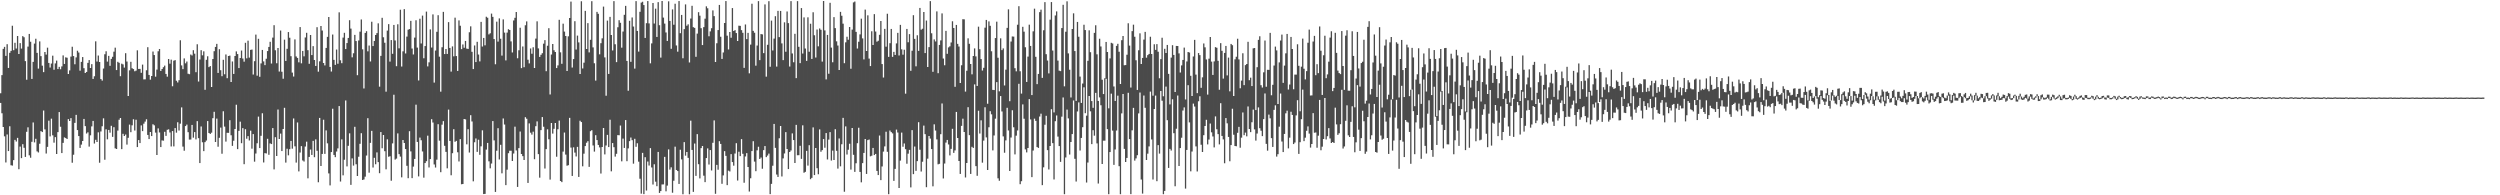 <?xml version="1.0" encoding="UTF-8"?>
<svg xmlns="http://www.w3.org/2000/svg" width="1920" height="150">
  <path d="M0 71.636h1v7.431H0zM1 57.707h1v29.286H1zM2 37.544h1v60.001H2zM3 35.986h1v68.743H3zM4 42.923h1v81.854H4zM5 33.941h1v69.322H5zM6 52.196h1v63.800H6zM7 40.555h1v56.416H7zM8 39.081h1v87.829H8zM9 19.769h1v107.432H9zM10 38.558h1v84.403H10zM11 32.896h1v74.530H11zM12 37.290h1v71.393H12zM13 27.626h1v78.274H13zM14 41.455h1v88.516H14zM15 33.127h1v79.478H15zM16 37.346h1v84.102H16zM17 27.734h1v83.002H17zM18 28.622h1v84.881H18zM19 46.937h1v73.586H19zM20 61.256h1v39.970H20zM21 35.784h1v62.011H21zM22 26.086h1v93.229H22zM23 32.077h1v89.072H23zM24 60.611h1v48.313H24zM25 47.489h1v46.552H25zM26 33.487h1v75.891H26zM27 29.744h1v76.871H27zM28 40.583h1v75.695H28zM29 52.666h1v64.404H29zM30 31.808h1v78.585H30zM31 43.101h1v57.592H31zM32 50.444h1v50.965H32zM33 55.423h1v29.446H33zM34 39.922h1v59.436H34zM35 41.914h1v76.018H35zM36 36.586h1v76.230H36zM37 48.337h1v44.333H37zM38 51.847h1v52.908H38zM39 48.800h1v42.312H39zM40 42.759h1v61.151H40zM41 53.556h1v56.012H41zM42 48.670h1v56.648H42zM43 46.545h1v71.738H43zM44 53.046h1v48.423H44zM45 51.354h1v34.700H45zM46 53.192h1v44.128H46zM47 50.997h1v66.542H47zM48 42.546h1v67.157H48zM49 49.120h1v56.401H49zM50 44.041h1v62.013H50zM51 44.354h1v62.400H51zM52 56.848h1v34.670H52zM53 54.049h1v38.873H53zM54 43.448h1v47.288H54zM55 35.880h1v89.114H55zM56 43.052h1v75.771H56zM57 49.371h1v44.973H57zM58 44.095h1v44.117H58zM59 38.940h1v60.961H59zM60 40.372h1v64.139H60zM61 54.281h1v59.310H61zM62 47.534h1v63.501H62zM63 43.843h1v64.431H63zM64 52.371h1v38.988H64zM65 56.053h1v40.803H65zM66 55.262h1v47.276H66zM67 48.290h1v53.318H67zM68 46.137h1v66.471H68zM69 52.207h1v51.737H69zM70 49.266h1v47.831H70zM71 60.614h1v32.268H71zM72 58.573h1v51.647H72zM73 31.742h1v75.608H73zM74 47.274h1v61.773H74zM75 42.630h1v59.015H75zM76 47.618h1v77.358H76zM77 60.707h1v40.240H77zM78 61.907h1v35.067H78zM79 52.624h1v38.265H79zM80 41.670h1v81.001H80zM81 39.382h1v59.956H81zM82 47.327h1v59.658H82zM83 42.921h1v56.881H83zM84 50.526h1v51.366H84zM85 45.192h1v51.398H85zM86 43.626h1v61.490H86zM87 39.688h1v58.016H87zM88 36.587h1v77.316H88zM89 53.833h1v60.593H89zM90 47.488h1v52.807H90zM91 48.252h1v43.729H91zM92 58.541h1v32.080H92zM93 48.917h1v65.604H93zM94 49.444h1v53.321H94zM95 51.932h1v52.533H95zM96 40.834h1v62.464H96zM97 47.284h1v63.787H97zM98 73.711h1v32.098H98zM99 54.004h1v41.681H99zM100 47.477h1v54.046H100zM101 52.427h1v43.817H101zM102 53.054h1v38.535H102zM103 54.733h1v45.528H103zM104 54.205h1v37.741H104zM105 38.676h1v74.287H105zM106 52.947h1v54.618H106zM107 52.873h1v57.007H107zM108 55.918h1v40.381H108zM109 49.611h1v51.119H109zM110 60.963h1v34.006H110zM111 60.932h1v32.476H111zM112 53.942h1v37.638H112zM113 36.262h1v67.358H113zM114 57.553h1v49.265H114zM115 61.199h1v40.174H115zM116 58.366h1v46.141H116zM117 39.568h1v55.867H117zM118 42.307h1v53.935H118zM119 58.879h1v42.984H119zM120 53.464h1v65.554H120zM121 39.364h1v59.248H121zM122 37.619h1v64.095H122zM123 54.487h1v58.462H123zM124 53.001h1v54.843H124zM125 51.600h1v56.408H125zM126 50.359h1v50.885H126zM127 56.757h1v47.597H127zM128 58.865h1v40.837H128zM129 45.319h1v54.011H129zM130 48.876h1v52.872H130zM131 45.814h1v66.665H131zM132 66.250h1v34.400H132zM133 46.576h1v65.842H133zM134 46.186h1v52.183H134zM135 62.029h1v39.849H135zM136 63.336h1v30.570H136zM137 61.604h1v38.641H137zM138 30.931h1v64.064H138zM139 50.239h1v32.230H139zM140 53.082h1v59.509H140zM141 44.836h1v70.933H141zM142 48.659h1v48.171H142zM143 47.276h1v48.394H143zM144 56.642h1v44.887H144zM145 56.996h1v50.197H145zM146 41.889h1v65.261H146zM147 42.598h1v53.371H147zM148 38.560h1v67.169H148zM149 41.210h1v60.211H149zM150 55.455h1v51.594H150zM151 34.002h1v59.018H151zM152 62.602h1v43.510H152zM153 45.718h1v79.509H153zM154 38.536h1v58.576H154zM155 42.494h1v66.764H155zM156 39.442h1v76.643H156zM157 68.985h1v40.196H157zM158 45.939h1v61.971H158zM159 43.216h1v49.765H159zM160 51.550h1v50.583H160zM161 50.745h1v52.094H161zM162 66.811h1v35.057H162zM163 45.301h1v45.475H163zM164 39.342h1v46.528H164zM165 36.031h1v73.026H165zM166 33.687h1v57.378H166zM167 56.036h1v56.640H167zM168 37.778h1v68.045H168zM169 53.895h1v44.125H169zM170 58.520h1v59.546H170zM171 45.943h1v39.488H171zM172 57.013h1v40.229H172zM173 41.824h1v66.942H173zM174 60.038h1v41.969H174zM175 43.027h1v58.994H175zM176 42.703h1v49.636H176zM177 62.959h1v40.915H177zM178 47.194h1v64.843H178zM179 56.796h1v51.289H179zM180 43.010h1v56.054H180zM181 39.487h1v40.954H181zM182 41.501h1v73.027H182zM183 52.255h1v48.237H183zM184 44.522h1v48.897H184zM185 38.823h1v71.136H185zM186 44.962h1v53.469H186zM187 47.354h1v78.770H187zM188 32.867h1v66.363H188zM189 44.815h1v61.733H189zM190 31.241h1v73.298H190zM191 44.249h1v63.610H191zM192 38.278h1v62.083H192zM193 38.067h1v76.119H193zM194 57.266h1v45.722H194zM195 47.017h1v77.159H195zM196 26.558h1v91.348H196zM197 58.118h1v51.925H197zM198 29.774h1v59.799H198zM199 58.966h1v54.770H199zM200 48.678h1v55.630H200zM201 38.343h1v48.657H201zM202 47.167h1v77.589H202zM203 49.997h1v67.619H203zM204 45.098h1v72.746H204zM205 39.218h1v67.361H205zM206 36.046h1v82.824H206zM207 32.116h1v78.034H207zM208 48.793h1v61.866H208zM209 28.875h1v69.500H209zM210 19.333h1v110.785H210zM211 38.621h1v66.767H211zM212 48.599h1v71.187H212zM213 36.864h1v47.231H213zM214 54.944h1v51.790H214zM215 23.428h1v79.158H215zM216 55.083h1v60.932H216zM217 60.446h1v38.607H217zM218 30.454h1v52.328H218zM219 46.784h1v78.089H219zM220 37.475h1v76.740H220zM221 24.642h1v94.649H221zM222 28.972h1v85.638H222zM223 43.176h1v65.043H223zM224 55.780h1v58.383H224zM225 58.792h1v32.179H225zM226 30.261h1v82.107H226zM227 43.341h1v81.534H227zM228 44.490h1v49.563H228zM229 47.895h1v83.748H229zM230 20.774h1v96.355H230zM231 48.620h1v63.613H231zM232 39.110h1v84.145H232zM233 43.252h1v80.817H233zM234 28.786h1v83.736H234zM235 25.208h1v83.592H235zM236 38.536h1v98.411H236zM237 49.013h1v71.533H237zM238 26.867h1v87.975H238zM239 42.281h1v76.702H239zM240 35.434h1v72.764H240zM241 46.071h1v74.654H241zM242 50.612h1v56.455H242zM243 20.908h1v94.907H243zM244 55.042h1v84.944H244zM245 47.123h1v43.462H245zM246 19.968h1v107.533H246zM247 23.455h1v94.772H247zM248 48.360h1v43.606H248zM249 50.220h1v67.973H249zM250 36.803h1v63.364H250zM251 28.303h1v81.766H251zM252 13.052h1v120.129H252zM253 51.397h1v90.974H253zM254 54.924h1v61.845H254zM255 26.536h1v56.963H255zM256 45.977h1v73.034H256zM257 49.817h1v70.886H257zM258 38.051h1v78.320H258zM259 48.970h1v64.994H259zM260 9.495h1v71.947H260zM261 46.306h1v93.121H261zM262 48.522h1v58.556H262zM263 28.859h1v105.788H263zM264 25.208h1v97.488H264zM265 37.664h1v39.496H265zM266 33.083h1v94.733H266zM267 29.113h1v82.840H267zM268 15.517h1v86.868H268zM269 21.961h1v120.008H269zM270 44.054h1v77.590H270zM271 40.883h1v86.283H271zM272 26.768h1v70.615H272zM273 31.539h1v94.603H273zM274 57.738h1v77.432H274zM275 31.067h1v89.296H275zM276 24.328h1v86.113H276zM277 14.931h1v87.373H277zM278 37.912h1v100.338H278zM279 67.939h1v69.887H279zM280 25.284h1v110.395H280zM281 23.983h1v95.442H281zM282 39.414h1v51.345H282zM283 34.970h1v97.654H283zM284 47.210h1v62.498H284zM285 16.705h1v83.820H285zM286 35.358h1v93.326H286zM287 31.432h1v89.773H287zM288 26.889h1v99.288H288zM289 25.444h1v91.613H289zM290 17.904h1v106.600H290zM291 66.559h1v66.434H291zM292 42.892h1v58.552H292zM293 13.650h1v100.236H293zM294 28.631h1v75.037H294zM295 32.838h1v83.292H295zM296 70.406h1v59.663H296zM297 23.496h1v83.486H297zM298 18.544h1v101.817H298zM299 47.298h1v72.738H299zM300 30.754h1v108.029H300zM301 41.303h1v68.851H301zM302 19.156h1v53.588H302zM303 31.090h1v91.479H303zM304 50.822h1v70.994H304zM305 18.617h1v83.815H305zM306 37.113h1v81.269H306zM307 7.457h1v112.833H307zM308 51.109h1v85.108H308zM309 39.420h1v68.101H309zM310 6.991h1v102.846H310zM311 41.041h1v73.442H311zM312 28.086h1v99.245H312zM313 22.808h1v114.061H313zM314 22.305h1v78.433H314zM315 16.026h1v100.230H315zM316 37.264h1v99.529H316zM317 41.841h1v86.120H317zM318 28.894h1v93.169H318zM319 15.574h1v64.818H319zM320 36.566h1v72.424H320zM321 61.807h1v73.685H321zM322 14.405h1v91.279H322zM323 33.370h1v74.368H323zM324 11.985h1v104.363H324zM325 44.757h1v91.705H325zM326 35.380h1v89.875H326zM327 8.902h1v114.876H327zM328 50.986h1v53.227H328zM329 47.871h1v80.750H329zM330 22.570h1v99.589H330zM331 36.512h1v55.047H331zM332 11.055h1v83.030H332zM333 63.440h1v62.871H333zM334 38.816h1v89.862H334zM335 24.416h1v98.204H335zM336 11.692h1v83.709H336zM337 43.511h1v64.527H337zM338 70.379h1v61.864H338zM339 36.284h1v59.445H339zM340 9.127h1v83.881H340zM341 41.519h1v70.433H341zM342 37.655h1v78.967H342zM343 41.424h1v87.875H343zM344 17.020h1v67.160H344zM345 36.807h1v71.450H345zM346 54.986h1v79.608H346zM347 35.629h1v82.031H347zM348 43.243h1v55.992H348zM349 13.555h1v95.369H349zM350 43.057h1v65.115H350zM351 54.486h1v62.475H351zM352 15.691h1v108.308H352zM353 19.744h1v87.133H353zM354 37.715h1v103.805H354zM355 34.130h1v107.163H355zM356 36.662h1v54.723H356zM357 31.448h1v60.258H357zM358 37.336h1v73.534H358zM359 37.595h1v61.607H359zM360 24.786h1v92.376H360zM361 20.248h1v68.241H361zM362 39.798h1v53.485H362zM363 53.067h1v86.220H363zM364 34.936h1v74.320H364zM365 47.661h1v58.702H365zM366 32.087h1v84.543H366zM367 41.877h1v65.419H367zM368 47.144h1v71.744H368zM369 16.786h1v95.592H369zM370 35.750h1v64.332H370zM371 29.130h1v119.899H371zM372 34.802h1v114.098H372zM373 12.838h1v102.034H373zM374 13.639h1v96.135H374zM375 26.397h1v97.485H375zM376 25.557h1v103.725H376zM377 10.465h1v115.113H377zM378 12.959h1v80.024H378zM379 30.016h1v77.810H379zM380 49.379h1v98.042H380zM381 16.636h1v99.105H381zM382 31.948h1v66.505H382zM383 14.144h1v108.339H383zM384 29.743h1v81.449H384zM385 42.708h1v90.425H385zM386 14.898h1v76.090H386zM387 25.013h1v70.619H387zM388 46.372h1v95.793H388zM389 25.029h1v105.281H389zM390 22.425h1v95.230H390zM391 23.018h1v92.748H391zM392 31.808h1v83.939H392zM393 40.318h1v83.345H393zM394 15.708h1v102.213H394zM395 13.687h1v83.608H395zM396 9.216h1v106.363H396zM397 44.744h1v98.829H397zM398 38.606h1v75.168H398zM399 21.278h1v79.724H399zM400 52.322h1v65.961H400zM401 35.682h1v84.203H401zM402 51.612h1v71.247H402zM403 19.421h1v70.610H403zM404 16.451h1v74.740H404zM405 45.889h1v94.584H405zM406 48.698h1v46.074H406zM407 37.229h1v64.683H407zM408 41.260h1v62.100H408zM409 36.316h1v64.786H409zM410 52.199h1v70.091H410zM411 29.653h1v67.286H411zM412 16.370h1v76.845H412zM413 37.169h1v81.200H413zM414 43.702h1v92.739H414zM415 42.095h1v57.844H415zM416 40.865h1v49.063H416zM417 33.523h1v63.798H417zM418 30.831h1v98.625H418zM419 54.660h1v59.881H419zM420 35.139h1v64.181H420zM421 21.681h1v85.255H421zM422 72.525h1v65.418H422zM423 41.908h1v52.572H423zM424 33.777h1v68.822H424zM425 38.596h1v60.314H425zM426 39.961h1v54.525H426zM427 52.277h1v68.119H427zM428 50.210h1v49.071H428zM429 15.223h1v77.405H429zM430 40.173h1v98.853H430zM431 49.007h1v90.870H431zM432 18.197h1v98.214H432zM433 24.252h1v77.513H433zM434 27.672h1v91.056H434zM435 54.539h1v72.719H435zM436 27.880h1v98.987H436zM437 13.800h1v76.709H437zM438 1.220h1v112.149H438zM439 51.890h1v83.224H439zM440 45.375h1v67.789H440zM441 16.290h1v100.930H441zM442 38.043h1v82.127H442zM443 27.319h1v85.498H443zM444 32.543h1v103.356H444zM445 56.833h1v35.892H445zM446 0.991h1v92.767H446zM447 52.579h1v75.155H447zM448 48.146h1v69.879H448zM449 8.366h1v103.837H449zM450 37.640h1v71.957H450zM451 17.766h1v90.690H451zM452 40.240h1v87.901H452zM453 30.567h1v70.196H453zM454 0.919h1v99.057H454zM455 36.377h1v75.350H455zM456 48.565h1v67.870H456zM457 61.904h1v41.904H457zM458 9.100h1v98.491H458zM459 10.577h1v100.731H459zM460 41.720h1v71.475H460zM461 33.194h1v100.061H461zM462 29.460h1v83.446H462zM463 5.086h1v93.206H463zM464 44.087h1v74.490H464zM465 73.520h1v38.198H465zM466 15.809h1v87.762H466zM467 56.761h1v56.208H467zM468 12.963h1v78.975H468zM469 26.863h1v104.731H469zM470 38.776h1v71.098H470zM471 0.887h1v112.182H471zM472 34.007h1v86.251H472zM473 47.732h1v70.363H473zM474 20.956h1v82.843H474zM475 15.538h1v88.371H475zM476 17.512h1v78.908H476zM477 36.593h1v87.321H477zM478 24.225h1v82.214H478zM479 11.380h1v102.238H479zM480 4.526h1v87.709H480zM481 46.797h1v76.986H481zM482 69.681h1v44.308H482zM483 15.965h1v92.415H483zM484 47.470h1v58.165H484zM485 13.435h1v94.231H485zM486 20.364h1v105.322H486zM487 52.704h1v53.872H487zM488 0.859h1v111.872H488zM489 23.770h1v86.261H489zM490 39.642h1v84.519H490zM491 9.066h1v128.182H491zM492 1.997h1v146.737H492zM493 1.324h1v116.098H493zM494 3.880h1v145.192H494zM495 29.154h1v91.596H495zM496 17.834h1v128.479H496zM497 0.826h1v123.207H497zM498 17.971h1v109.166H498zM499 48.615h1v65.140H499zM500 33.331h1v95.261H500zM501 2.296h1v139.448H501zM502 18.067h1v108.100H502zM503 6.643h1v132.884H503zM504 28.390h1v114.617H504zM505 1.633h1v115.044H505zM506 19.336h1v128.846H506zM507 44.243h1v102.487H507zM508 0.778h1v140.879H508zM509 13.515h1v128.091H509zM510 18.110h1v102.349H510zM511 24.948h1v121.981H511zM512 31.445h1v111.118H512zM513 0.999h1v113.744H513zM514 16.081h1v114.159H514zM515 37.474h1v91.037H515zM516 7.223h1v140.810H516zM517 18.982h1v119.817H517zM518 2.866h1v109.779H518zM519 34.898h1v95.677H519zM520 39.703h1v91.684H520zM521 0.841h1v140.421H521zM522 25.483h1v89.489H522zM523 11.460h1v110.934H523zM524 44.737h1v104.435H524zM525 22.362h1v86.802H525zM526 3.395h1v116.138H526zM527 19.777h1v96.951H527zM528 18.681h1v102.577H528zM529 47.984h1v101.237H529zM530 14.207h1v78.476H530zM531 4.453h1v110.697H531zM532 20.874h1v126.469H532zM533 21.403h1v88.821H533zM534 43.641h1v91.428H534zM535 25.830h1v77.177H535zM536 9.388h1v116.734H536zM537 12.053h1v124.940H537zM538 21.633h1v92.108H538zM539 34.606h1v77.547H539zM540 20.836h1v114.073H540zM541 14.317h1v125.575H541zM542 4.875h1v116.533H542zM543 6.339h1v107.630H543zM544 27.844h1v98.528H544zM545 24.110h1v91.163H545zM546 21.650h1v109.282H546zM547 7.994h1v101.693H547zM548 12.385h1v80.058H548zM549 47.591h1v101.254H549zM550 33.203h1v93.429H550zM551 23.100h1v107.262H551zM552 3.782h1v104.657H552zM553 28.220h1v82.299H553zM554 45.285h1v95.898H554zM555 40.299h1v94.428H555zM556 17.657h1v98.394H556zM557 0.795h1v118.911H557zM558 27.416h1v114.765H558zM559 38.008h1v93.040H559zM560 24.599h1v107.109H560zM561 28.979h1v89.414H561zM562 6.214h1v118.249H562zM563 23.812h1v103.406H563zM564 23.147h1v94.754H564zM565 25.401h1v84.580H565zM566 31.500h1v107.156H566zM567 19.732h1v96.801H567zM568 19.867h1v100.027H568zM569 23.149h1v83.688H569zM570 25.197h1v92.935H570zM571 52.133h1v88.225H571zM572 18.805h1v101.353H572zM573 30.056h1v87.551H573zM574 25.228h1v103.011H574zM575 56.304h1v90.770H575zM576 34.268h1v102.639H576zM577 2.871h1v113.148H577zM578 23.719h1v84.716H578zM579 25.151h1v98.973H579zM580 50.411h1v81.085H580zM581 34.962h1v80.469H581zM582 0.880h1v111.808H582zM583 46.174h1v75.903H583zM584 26.187h1v94.772H584zM585 26.413h1v103.187H585zM586 40.788h1v74.499H586zM587 3.355h1v108.831H587zM588 58.890h1v61.782H588zM589 34.415h1v85.060H589zM590 0.943h1v117.028H590zM591 51.227h1v97.848H591zM592 15.840h1v125.378H592zM593 38.740h1v88.557H593zM594 29.650h1v65.517H594zM595 12.466h1v101.109H595zM596 51.160h1v82.870H596zM597 8.370h1v127.535H597zM598 28.499h1v77.695H598zM599 8.401h1v88.381H599zM600 33.322h1v102.186H600zM601 46.194h1v75.471H601zM602 17.145h1v100.727H602zM603 39.742h1v61.746H603zM604 8.795h1v105.654H604zM605 17.757h1v112.110H605zM606 51.074h1v65.686H606zM607 0.867h1v114.678H607zM608 41.072h1v61.353H608zM609 47.827h1v59.724H609zM610 25.948h1v99.248H610zM611 60.011h1v35.881H611zM612 0.868h1v118.392H612zM613 35.931h1v83.256H613zM614 48.492h1v63.467H614zM615 6.184h1v115.802H615zM616 41.100h1v55.179H616zM617 13.365h1v119.311H617zM618 37.288h1v94.681H618zM619 46.770h1v69.090H619zM620 13.302h1v113.876H620zM621 39.732h1v71.800H621zM622 18.203h1v119.397H622zM623 45.263h1v91.359H623zM624 9.423h1v88.418H624zM625 27.062h1v107.375H625zM626 44.204h1v69.464H626zM627 22.696h1v106.460H627zM628 35.583h1v98.244H628zM629 21.852h1v77.509H629zM630 22.893h1v93.627H630zM631 47.324h1v67.957H631zM632 0.761h1v106.053H632zM633 23.370h1v90.106H633zM634 61.003h1v41.208H634zM635 26.805h1v95.679H635zM636 56.618h1v50.613H636zM637 2.168h1v99.324H637zM638 36.534h1v86.766H638zM639 47.815h1v67.855H639zM640 13.174h1v109.719H640zM641 21.588h1v77.634H641zM642 31.741h1v84.054H642zM643 34.990h1v94.516H643zM644 53.783h1v52.574H644zM645 9.135h1v118.604H645zM646 12.092h1v98.705H646zM647 18.169h1v72.339H647zM648 48.523h1v98.724H648zM649 32.533h1v64.562H649zM650 28.215h1v90.479H650zM651 30.499h1v84.504H651zM652 20.749h1v89.633H652zM653 52.784h1v77.479H653zM654 22.720h1v75.562H654zM655 1.828h1v117.071H655zM656 1.192h1v130.819H656zM657 24.462h1v100.902H657zM658 37.277h1v72.718H658zM659 32.075h1v66.000H659zM660 26.432h1v105.620H660zM661 14.338h1v125.669H661zM662 29.466h1v95.813H662zM663 45.633h1v71.808H663zM664 7.362h1v99.380H664zM665 39.169h1v94.429H665zM666 11.770h1v95.856H666zM667 45.017h1v62.158H667zM668 50.737h1v69.328H668zM669 24.028h1v95.563H669zM670 34.582h1v79.039H670zM671 10.842h1v108.231H671zM672 24.230h1v93.974H672zM673 32.022h1v99.246H673zM674 31.280h1v103.185H674zM675 26.728h1v77.360H675zM676 16.108h1v122.231H676zM677 49.210h1v78.614H677zM678 59.569h1v56.844H678zM679 22.163h1v90.291H679zM680 35.836h1v65.346H680zM681 10.557h1v106.030H681zM682 43.669h1v105.465H682zM683 33.155h1v67.074H683zM684 22.229h1v79.245H684zM685 43.681h1v58.749H685zM686 39.829h1v99.096H686zM687 42.179h1v87.494H687zM688 33.327h1v66.220H688zM689 25.262h1v76.497H689zM690 42.619h1v101.754H690zM691 19.088h1v104.251H691zM692 37.902h1v63.955H692zM693 42.009h1v70.697H693zM694 38.221h1v71.940H694zM695 71.928h1v42.666H695zM696 22.211h1v103.550H696zM697 32.451h1v85.542H697zM698 26.231h1v88.876H698zM699 54.400h1v89.499H699zM700 38.975h1v60.952H700zM701 11.663h1v122.073H701zM702 29.836h1v82.719H702zM703 50.950h1v80.255H703zM704 27.083h1v96.682H704zM705 39.044h1v54.780H705zM706 6.108h1v108.884H706zM707 22.775h1v108.945H707zM708 22.071h1v102.159H708zM709 9.240h1v87.214H709zM710 40.730h1v62.309H710zM711 15.784h1v127.999H711zM712 51.460h1v70.379H712zM713 36.217h1v68.255H713zM714 0.869h1v105.594H714zM715 25.546h1v88.962H715zM716 55.131h1v87.963H716zM717 30.271h1v65.241H717zM718 31.829h1v68.437H718zM719 8.761h1v98.284H719zM720 56.211h1v69.977H720zM721 34.524h1v91.289H721zM722 31.028h1v72.055H722zM723 10.314h1v69.131H723zM724 44.979h1v92.105H724zM725 50.115h1v75.452H725zM726 23.726h1v85.811H726zM727 41.309h1v66.178H727zM728 36.408h1v74.528H728zM729 35.604h1v83.766H729zM730 32.613h1v81.715H730zM731 16.317h1v82.593H731zM732 21.508h1v95.886H732zM733 66.640h1v48.885H733zM734 19.172h1v66.789H734zM735 33.708h1v72.266H735zM736 35.724h1v87.914H736zM737 63.758h1v69.836H737zM738 50.144h1v46.546H738zM739 14.755h1v76.380H739zM740 14.850h1v86.510H740zM741 70.331h1v65.975H741zM742 54.339h1v70.854H742zM743 29.433h1v52.887H743zM744 33.618h1v70.165H744zM745 49.144h1v84.439H745zM746 57.106h1v55.640H746zM747 42.995h1v70.630H747zM748 37.164h1v27.647H748zM749 43.310h1v84.264H749zM750 66.007h1v69.018H750zM751 20.504h1v64.547H751zM752 37.795h1v64.775H752zM753 45.376h1v47.020H753zM754 54.193h1v70.745H754zM755 52.058h1v55.914H755zM756 21.253h1v61.136H756zM757 15.295h1v90.236H757zM758 79.680h1v50.897H758zM759 16.452h1v81.281H759zM760 19.821h1v65.594H760zM761 39.394h1v48.429H761zM762 68.993h1v46.519H762zM763 69.178h1v34.860H763zM764 29.223h1v61.899H764zM765 16.649h1v46.405H765zM766 44.344h1v92.626H766zM767 70.130h1v68.657H767zM768 29.414h1v44.365H768zM769 38.518h1v47.105H769zM770 37.165h1v67.600H770zM771 65.648h1v51.671H771zM772 53.512h1v54.331H772zM773 21.395h1v61.393H773zM774 7.142h1v93.032H774zM775 77.715h1v53.614H775zM776 31.918h1v73.702H776zM777 28.018h1v56.675H777zM778 28.099h1v69.632H778zM779 52.398h1v66.182H779zM780 54.770h1v49.402H780zM781 18.995h1v81.227H781zM782 4.783h1v59.570H782zM783 54.753h1v86.687H783zM784 71.872h1v67.295H784zM785 20.594h1v59.588H785zM786 24.328h1v66.856H786zM787 36.310h1v78.428H787zM788 62.938h1v54.094H788zM789 43.469h1v70.218H789zM790 18.922h1v57.191H790zM791 35.263h1v56.467H791zM792 73.017h1v63.040H792zM793 24.041h1v91.548H793zM794 6.682h1v84.472H794zM795 43.633h1v49.188H795zM796 64.594h1v48.329H796zM797 56.758h1v56.880H797zM798 9.296h1v80.224H798zM799 7.403h1v79.880H799zM800 59.815h1v82.393H800zM801 23.246h1v105.280H801zM802 1.624h1v94.158H802zM803 41.630h1v47.297H803zM804 46.486h1v68.806H804zM805 56.363h1v73.783H805zM806 15.086h1v97.066H806zM807 1.588h1v82.253H807zM808 38.820h1v71.127H808zM809 86.344h1v51.495H809zM810 11.875h1v81.209H810zM811 8.754h1v79.902H811zM812 46.525h1v58.408H812zM813 54.256h1v57.916H813zM814 54.628h1v69.705H814zM815 21.533h1v68.056H815zM816 3.669h1v71.207H816zM817 66.293h1v82.838H817zM818 24.380h1v96.548H818zM819 1.010h1v83.161H819zM820 41.020h1v49.898H820zM821 53.579h1v65.116H821zM822 74.833h1v34.209H822zM823 22.264h1v80.717H823zM824 10.244h1v66.896H824zM825 39.223h1v82.731H825zM826 77.461h1v61.967H826zM827 16.855h1v68.727H827zM828 28.229h1v50.414H828zM829 58.851h1v56.774H829zM830 79.063h1v26.848H830zM831 64.127h1v33.574H831zM832 19.006h1v48.079H832zM833 23.076h1v63.875H833zM834 88.834h1v51.327H834zM835 46.717h1v78.094H835zM836 23.301h1v50.452H836zM837 40.105h1v45.412H837zM838 77.597h1v33.072H838zM839 82.799h1v17.210H839zM840 25.234h1v78.944H840zM841 19.396h1v51.912H841zM842 41.733h1v68.401H842zM843 77.528h1v63.450H843zM844 29.731h1v45.061H844zM845 35.660h1v45.201H845zM846 61.220h1v64.724H846zM847 72.235h1v35.807H847zM848 60.096h1v47.958H848zM849 32.211h1v28.332H849zM850 39.925h1v59.255H850zM851 83.219h1v65.936H851zM852 44.874h1v71.931H852zM853 32.893h1v39.037H853zM854 33.360h1v66.967H854zM855 66.426h1v60.213H855zM856 77.533h1v37.275H856zM857 35.216h1v65.045H857zM858 33.659h1v39.825H858zM859 39.755h1v87.884H859zM860 64.492h1v84.652H860zM861 30.866h1v56.205H861zM862 27.642h1v44.571H862zM863 50.124h1v64.182H863zM864 49.971h1v74.449H864zM865 42.036h1v79.255H865zM866 17.854h1v53.439H866zM867 35.047h1v71.773H867zM868 67.221h1v81.881H868zM869 23.930h1v76.166H869zM870 18.925h1v63.906H870zM871 28.194h1v95.173H871zM872 46.284h1v75.359H872zM873 69.092h1v50.094H873zM874 38.607h1v48.461H874zM875 25.614h1v45.478H875zM876 49.145h1v88.716H876zM877 44.485h1v104.202H877zM878 30.426h1v42.960H878zM879 24.493h1v58.298H879zM880 44.284h1v78.591H880zM881 42.325h1v75.695H881zM882 41.412h1v71.013H882zM883 28.190h1v42.168H883zM884 41.464h1v65.623H884zM885 73.456h1v64.406H885zM886 33.986h1v49.718H886zM887 38.275h1v35.154H887zM888 33.895h1v105.275H888zM889 39.718h1v71.721H889zM890 60.091h1v57.859H890zM891 45.424h1v24.487H891zM892 28.987h1v48.362H892zM893 73.944h1v75.216H893zM894 37.460h1v109.163H894zM895 40.719h1v25.795H895zM896 34.493h1v57.827H896zM897 56.735h1v72.260H897zM898 80.168h1v34.137H898zM899 44.228h1v71.395H899zM900 34.704h1v41.513H900zM901 42.198h1v60.116H901zM902 70.651h1v72.424H902zM903 35.262h1v63.628H903zM904 35.320h1v38.026H904zM905 41.001h1v86.492H905zM906 55.717h1v57.999H906zM907 50.240h1v55.563H907zM908 46.035h1v38.847H908zM909 36.547h1v45.947H909zM910 76.364h1v68.467H910zM911 47.202h1v67.937H911zM912 39.941h1v25.495H912zM913 40.338h1v53.659H913zM914 58.199h1v73.372H914zM915 73.731h1v42.657H915zM916 43.350h1v36.215H916zM917 30.616h1v51.195H917zM918 57.309h1v55.100H918zM919 71.545h1v60.121H919zM920 40.766h1v37.025H920zM921 42.328h1v31.590H921zM922 67.450h1v43.705H922zM923 59.416h1v57.337H923zM924 33.389h1v70.446H924zM925 36.340h1v60.437H925zM926 45.649h1v46.334H926zM927 72.679h1v38.225H927zM928 45.072h1v62.100H928zM929 28.441h1v66.411H929zM930 47.301h1v54.326H930zM931 57.533h1v47.291H931zM932 47.142h1v66.042H932zM933 36.202h1v53.172H933zM934 36.642h1v62.609H934zM935 46.712h1v56.287H935zM936 68.930h1v41.993H936zM937 33.147h1v46.104H937zM938 39.014h1v65.358H938zM939 60.353h1v46.700H939zM940 40.660h1v84.742H940zM941 35.281h1v55.418H941zM942 57.891h1v36.841H942zM943 44.229h1v60.949H943zM944 70.160h1v53.706H944zM945 33.755h1v77.647H945zM946 34.722h1v48.784H946zM947 73.712h1v29.785H947zM948 45.568h1v66.583H948zM949 43.591h1v68.732H949zM950 29.733h1v72.276H950zM951 45.612h1v51.814H951zM952 67.801h1v45.634H952zM953 61.888h1v43.834H953zM954 40.897h1v45.466H954zM955 65.364h1v38.464H955zM956 50.020h1v51.838H956zM957 49.156h1v55.535H957zM958 32.105h1v49.660H958zM959 61.611h1v37.469H959zM960 59.646h1v41.835H960zM961 66.096h1v27.793H961zM962 37.108h1v47.053H962zM963 36.875h1v62.495H963zM964 84.529h1v23.445H964zM965 51.592h1v50.946H965zM966 30.641h1v51.827H966zM967 27.832h1v70.641H967zM968 65.409h1v35.005H968zM969 67.207h1v37.334H969zM970 55.576h1v35.914H970zM971 31.147h1v40.640H971zM972 66.618h1v43.872H972zM973 53.590h1v62.131H973zM974 53.641h1v34.395H974zM975 25.229h1v65.667H975zM976 73.152h1v32.951H976zM977 65.112h1v47.755H977zM978 50.328h1v34.069H978zM979 35.807h1v45.064H979zM980 38.700h1v81.567H980zM981 79.863h1v38.544H981zM982 47.943h1v49.351H982zM983 31.132h1v40.682H983zM984 26.591h1v82.132H984zM985 63.650h1v53.130H985zM986 50.407h1v52.466H986zM987 40.971h1v46.082H987zM988 26.072h1v58.924H988zM989 68.755h1v45.204H989zM990 64.928h1v40.807H990zM991 28.363h1v57.473H991zM992 37.640h1v50.630H992zM993 68.540h1v42.100H993zM994 57.299h1v52.149H994zM995 57.316h1v31.333H995zM996 34.002h1v42.971H996zM997 50.516h1v67.679H997zM998 85.433h1v23.776H998zM999 51.182h1v40.385H999zM1000 29.646h1v39.166H1000zM1001 52.773h1v55.624H1001zM1002 60.953h1v44.778H1002zM1003 54.653h1v45.810H1003zM1004 32.813h1v64.248H1004zM1005 22.756h1v79.836H1005zM1006 73.387h1v39.995H1006zM1007 73.267h1v37.323H1007zM1008 31.894h1v54.976H1008zM1009 27.522h1v74.432H1009zM1010 57.759h1v43.990H1010zM1011 49.281h1v64.155H1011zM1012 56.153h1v48.044H1012zM1013 20.314h1v56.445H1013zM1014 38.979h1v76.436H1014zM1015 72.905h1v39.725H1015zM1016 42.424h1v64.312H1016zM1017 27.441h1v47.807H1017zM1018 60.032h1v47.055H1018zM1019 57.152h1v47.454H1019zM1020 47.375h1v51.035H1020zM1021 28.869h1v77.486H1021zM1022 23.987h1v85.818H1022zM1023 69.993h1v39.039H1023zM1024 67.512h1v42.337H1024zM1025 25.197h1v57.493H1025zM1026 40.582h1v54.950H1026zM1027 54.228h1v49.374H1027zM1028 56.112h1v46.218H1028zM1029 56.942h1v38.425H1029zM1030 23.834h1v45.147H1030zM1031 50.687h1v63.412H1031zM1032 69.027h1v43.457H1032zM1033 27.397h1v65.364H1033zM1034 23.252h1v57.660H1034zM1035 69.632h1v34.323H1035zM1036 69.692h1v35.541H1036zM1037 53.893h1v39.722H1037zM1038 24.016h1v57.622H1038zM1039 42.935h1v62.237H1039zM1040 82.455h1v34.465H1040zM1041 60.313h1v49.006H1041zM1042 24.501h1v40.897H1042zM1043 52.582h1v46.999H1043zM1044 66.523h1v49.371H1044zM1045 48.440h1v57.624H1045zM1046 47.436h1v37.625H1046zM1047 30.511h1v62.625H1047zM1048 79.568h1v38.557H1048zM1049 77.306h1v39.113H1049zM1050 20.658h1v69.214H1050zM1051 16.267h1v63.224H1051zM1052 72.527h1v34.514H1052zM1053 68.276h1v35.591H1053zM1054 47.980h1v39.207H1054zM1055 26.474h1v53.358H1055zM1056 42.755h1v73.995H1056zM1057 74.496h1v42.738H1057zM1058 54.198h1v54.860H1058zM1059 20.871h1v44.215H1059zM1060 48.667h1v55.417H1060zM1061 82.595h1v24.717H1061zM1062 51.259h1v55.291H1062zM1063 34.982h1v51.223H1063zM1064 30.336h1v63.062H1064zM1065 76.286h1v29.709H1065zM1066 72.734h1v45.484H1066zM1067 32.500h1v57.667H1067zM1068 28.419h1v48.088H1068zM1069 76.180h1v39.485H1069zM1070 57.664h1v50.277H1070zM1071 58.056h1v32.204H1071zM1072 32.470h1v44.197H1072zM1073 33.569h1v65.138H1073zM1074 74.832h1v54.799H1074zM1075 45.295h1v62.350H1075zM1076 30.678h1v35.204H1076zM1077 53.817h1v54.964H1077zM1078 74.563h1v46.074H1078zM1079 52.238h1v39.932H1079zM1080 34.326h1v59.145H1080zM1081 36.414h1v57.700H1081zM1082 73.845h1v27.496H1082zM1083 68.924h1v56.863H1083zM1084 36.743h1v31.993H1084zM1085 44.138h1v41.223H1085zM1086 81.563h1v36.853H1086zM1087 61.152h1v32.851H1087zM1088 57.013h1v31.312H1088zM1089 37.083h1v35.377H1089zM1090 64.306h1v34.500H1090zM1091 79.762h1v42.210H1091zM1092 51.607h1v46.372H1092zM1093 41.062h1v20.014H1093zM1094 49.433h1v62.584H1094zM1095 70.287h1v47.621H1095zM1096 55.746h1v31.530H1096zM1097 37.089h1v39.962H1097zM1098 45.216h1v50.679H1098zM1099 73.010h1v42.178H1099zM1100 54.622h1v65.823H1100zM1101 38.473h1v28.146H1101zM1102 45.254h1v44.396H1102zM1103 89.133h1v22.199H1103zM1104 54.913h1v37.899H1104zM1105 44.751h1v39.955H1105zM1106 37.620h1v32.713H1106zM1107 69.881h1v25.915H1107zM1108 80.588h1v33.364H1108zM1109 36.973h1v62.893H1109zM1110 36.836h1v26.386H1110zM1111 51.157h1v59.679H1111zM1112 71.768h1v39.153H1112zM1113 57.877h1v25.801H1113zM1114 41.279h1v38.118H1114zM1115 44.994h1v43.965H1115zM1116 78.433h1v40.022H1116zM1117 62.662h1v45.055H1117zM1118 38.244h1v34.202H1118zM1119 42.549h1v57.787H1119zM1120 81.483h1v30.534H1120zM1121 65.518h1v22.975H1121zM1122 43.823h1v40.005H1122zM1123 47.895h1v28.345H1123zM1124 66.778h1v25.175H1124zM1125 85.609h1v29.711H1125zM1126 50.811h1v35.432H1126zM1127 40.381h1v21.421H1127zM1128 57.993h1v55.481H1128zM1129 67.279h1v31.375H1129zM1130 61.564h1v22.356H1130zM1131 45.932h1v31.738H1131zM1132 53.839h1v29.510H1132zM1133 74.626h1v33.849H1133zM1134 62.033h1v36.857H1134zM1135 48.194h1v21.730H1135zM1136 42.763h1v65.022H1136zM1137 77.981h1v29.293H1137zM1138 63.018h1v25.132H1138zM1139 44.575h1v39.366H1139zM1140 45.059h1v35.034H1140zM1141 64.871h1v37.848H1141zM1142 72.207h1v40.849H1142zM1143 52.735h1v34.569H1143zM1144 38.575h1v30.563H1144zM1145 50.172h1v61.654H1145zM1146 63.664h1v30.610H1146zM1147 56.073h1v38.995H1147zM1148 50.522h1v30.126H1148zM1149 60.687h1v24.313H1149zM1150 75.395h1v29.150H1150zM1151 63.941h1v30.275H1151zM1152 43.424h1v38.274H1152zM1153 47.606h1v60.029H1153zM1154 76.010h1v25.375H1154zM1155 71.578h1v18.843H1155zM1156 54.438h1v21.320H1156zM1157 58.315h1v21.539H1157zM1158 69.846h1v27.275H1158zM1159 78.706h1v25.636H1159zM1160 52.729h1v28.622H1160zM1161 42.901h1v32.105H1161zM1162 76.044h1v29.066H1162zM1163 72.367h1v13.995H1163zM1164 60.688h1v25.269H1164zM1165 56.210h1v22.097H1165zM1166 57.332h1v23.494H1166zM1167 77.581h1v25.766H1167zM1168 69.187h1v21.418H1168zM1169 42.595h1v27.853H1169zM1170 53.559h1v47.489H1170zM1171 75.344h1v21.256H1171zM1172 64.794h1v20.042H1172zM1173 59.551h1v17.506H1173zM1174 53.250h1v31.170H1174zM1175 67.127h1v30.916H1175zM1176 77.023h1v18.570H1176zM1177 49.806h1v31.580H1177zM1178 47.512h1v34.670H1178zM1179 79.879h1v14.681H1179zM1180 71.280h1v21.279H1180zM1181 63.114h1v13.006H1181zM1182 55.435h1v23.511H1182zM1183 58.127h1v29.675H1183zM1184 80.360h1v15.391H1184zM1185 65.155h1v29.450H1185zM1186 48.977h1v19.763H1186zM1187 57.376h1v36.158H1187zM1188 75.416h1v19.323H1188zM1189 67.072h1v23.383H1189zM1190 63.423h1v16.715H1190zM1191 56.633h1v20.024H1191zM1192 64.041h1v29.361H1192zM1193 74.381h1v22.310H1193zM1194 53.695h1v34.583H1194zM1195 55.413h1v31.036H1195zM1196 76.381h1v16.235H1196zM1197 69.462h1v21.299H1197zM1198 65.360h1v13.647H1198zM1199 54.950h1v22.183H1199zM1200 60.042h1v25.382H1200zM1201 79.826h1v17.020H1201zM1202 66.605h1v23.301H1202zM1203 51.309h1v15.838H1203zM1204 62.318h1v27.253H1204zM1205 74.127h1v15.591H1205zM1206 63.669h1v19.623H1206zM1207 64.993h1v15.432H1207zM1208 54.427h1v22.856H1208zM1209 69.760h1v18.616H1209zM1210 79.313h1v17.607H1210zM1211 55.678h1v30.357H1211zM1212 48.748h1v35.187H1212zM1213 75.922h1v15.968H1213zM1214 62.294h1v27.753H1214zM1215 68.501h1v13.848H1215zM1216 53.895h1v27.671H1216zM1217 61.950h1v27.185H1217zM1218 74.278h1v19.647H1218zM1219 60.171h1v30.141H1219zM1220 50.047h1v20.552H1220zM1221 69.639h1v25.901H1221zM1222 73.406h1v18.647H1222zM1223 64.788h1v15.307H1223zM1224 56.799h1v25.833H1224zM1225 60.275h1v18.395H1225zM1226 69.029h1v24.216H1226zM1227 79.225h1v12.838H1227zM1228 52.260h1v26.079H1228zM1229 55.399h1v20.867H1229zM1230 74.713h1v18.878H1230zM1231 66.988h1v20.735H1231zM1232 68.881h1v15.512H1232zM1233 59.497h1v16.735H1233zM1234 64.753h1v21.187H1234zM1235 70.853h1v22.540H1235zM1236 66.210h1v25.674H1236zM1237 53.529h1v22.890H1237zM1238 67.045h1v23.692H1238zM1239 68.326h1v18.134H1239zM1240 67.731h1v18.805H1240zM1241 61.815h1v20.696H1241zM1242 62.822h1v21.190H1242zM1243 65.989h1v26.503H1243zM1244 69.565h1v22.763H1244zM1245 55.238h1v19.378H1245zM1246 65.326h1v16.122H1246zM1247 75.925h1v10.666H1247zM1248 66.858h1v19.964H1248zM1249 62.819h1v19.294H1249zM1250 62.491h1v16.878H1250zM1251 66.100h1v15.507H1251zM1252 79.255h1v10.223H1252zM1253 67.854h1v24.145H1253zM1254 59.809h1v14.073H1254zM1255 65.577h1v18.498H1255zM1256 67.228h1v19.397H1256zM1257 70.905h1v11.544H1257zM1258 65.057h1v16.262H1258zM1259 64.010h1v11.192H1259zM1260 64.593h1v20.351H1260zM1261 70.735h1v20.262H1261zM1262 60.861h1v16.838H1262zM1263 60.926h1v20.516H1263zM1264 70.525h1v13.838H1264zM1265 67.422h1v11.859H1265zM1266 70.106h1v12.397H1266zM1267 65.514h1v10.451H1267zM1268 62.098h1v20.967H1268zM1269 74.159h1v17.711H1269zM1270 63.845h1v18.494H1270zM1271 61.921h1v12.853H1271zM1272 71.337h1v13.028H1272zM1273 66.916h1v20.096H1273zM1274 70.392h1v17.113H1274zM1275 64.982h1v13.865H1275zM1276 60.673h1v16.171H1276zM1277 65.268h1v23.356H1277zM1278 74.713h1v19.215H1278zM1279 66.348h1v12.336H1279zM1280 61.252h1v20.860H1280zM1281 66.010h1v21.000H1281zM1282 67.997h1v14.912H1282zM1283 71.155h1v13.719H1283zM1284 66.640h1v13.839H1284zM1285 59.251h1v20.595H1285zM1286 75.042h1v18.922H1286zM1287 68.867h1v14.401H1287zM1288 61.837h1v17.884H1288zM1289 70.767h1v13.675H1289zM1290 67.083h1v14.072H1290zM1291 73.220h1v10.101H1291zM1292 67.624h1v15.577H1292zM1293 59.832h1v16.084H1293zM1294 70.728h1v22.501H1294zM1295 68.487h1v20.043H1295zM1296 61.573h1v16.046H1296zM1297 63.317h1v15.709H1297zM1298 67.909h1v16.066H1298zM1299 68.625h1v15.936H1299zM1300 68.608h1v17.015H1300zM1301 61.112h1v15.668H1301zM1302 60.379h1v20.320H1302zM1303 76.869h1v15.349H1303zM1304 70.569h1v16.864H1304zM1305 61.110h1v15.499H1305zM1306 69.337h1v14.359H1306zM1307 68.254h1v14.334H1307zM1308 69.000h1v17.013H1308zM1309 68.026h1v19.403H1309zM1310 60.220h1v16.836H1310zM1311 68.557h1v22.826H1311zM1312 70.077h1v18.358H1312zM1313 58.568h1v22.614H1313zM1314 65.108h1v17.894H1314zM1315 68.976h1v14.506H1315zM1316 68.392h1v15.521H1316zM1317 68.046h1v17.913H1317zM1318 59.156h1v19.078H1318zM1319 66.933h1v16.759H1319zM1320 75.515h1v14.892H1320zM1321 62.336h1v19.307H1321zM1322 59.937h1v17.135H1322zM1323 68.318h1v13.448H1323zM1324 70.723h1v11.220H1324zM1325 70.885h1v14.955H1325zM1326 64.539h1v17.392H1326zM1327 58.712h1v13.859H1327zM1328 69.724h1v18.035H1328zM1329 72.983h1v16.750H1329zM1330 62.709h1v17.861H1330zM1331 66.279h1v13.575H1331zM1332 71.043h1v7.848H1332zM1333 70.517h1v14.272H1333zM1334 70.792h1v14.819H1334zM1335 61.109h1v18.440H1335zM1336 64.037h1v20.004H1336zM1337 75.979h1v12.966H1337zM1338 62.402h1v18.809H1338zM1339 64.486h1v11.856H1339zM1340 71.006h1v9.513H1340zM1341 70.813h1v13.808H1341zM1342 70.347h1v15.251H1342zM1343 63.086h1v17.765H1343zM1344 60.979h1v17.697H1344zM1345 76.367h1v12.949H1345zM1346 75.592h1v13.732H1346zM1347 65.476h1v12.977H1347zM1348 68.645h1v9.216H1348zM1349 67.759h1v14.778H1349zM1350 71.521h1v13.894H1350zM1351 74.787h1v11.426H1351zM1352 59.985h1v18.395H1352zM1353 64.498h1v15.987H1353zM1354 76.999h1v11.232H1354zM1355 68.579h1v12.962H1355zM1356 66.430h1v10.058H1356zM1357 69.363h1v12.519H1357zM1358 69.829h1v11.432H1358zM1359 73.668h1v8.646H1359zM1360 67.437h1v12.336H1360zM1361 62.794h1v16.430H1361zM1362 73.979h1v13.206H1362zM1363 73.600h1v7.884H1363zM1364 69.018h1v5.063H1364zM1365 70.591h1v7.270H1365zM1366 72.984h1v7.005H1366zM1367 72.556h1v7.096H1367zM1368 71.379h1v9.356H1368zM1369 66.229h1v4.989H1369zM1370 68.252h1v15.178H1370zM1371 75.900h1v8.971H1371zM1372 69.064h1v10.629H1372zM1373 69.267h1v4.258H1373zM1374 71.088h1v7.689H1374zM1375 73.240h1v5.557H1375zM1376 72.831h1v8.425H1376zM1377 68.106h1v8.668H1377zM1378 67.783h1v9.283H1378zM1379 74.296h1v9.742H1379zM1380 72.189h1v10.984H1380zM1381 68.212h1v6.672H1381zM1382 68.056h1v11.223H1382zM1383 75.040h1v4.439H1383zM1384 75.110h1v5.221H1384zM1385 70.731h1v9.854H1385zM1386 66.407h1v6.476H1386zM1387 70.490h1v12.389H1387zM1388 77.085h1v6.355H1388zM1389 69.378h1v8.023H1389zM1390 68.794h1v5.068H1390zM1391 71.349h1v6.209H1391zM1392 75.212h1v3.398H1392zM1393 74.058h1v6.293H1393zM1394 66.723h1v7.092H1394zM1395 67.411h1v8.359H1395zM1396 74.716h1v8.745H1396zM1397 73.133h1v6.912H1397zM1398 69.357h1v4.401H1398zM1399 69.538h1v7.105H1399zM1400 75.315h1v2.655H1400zM1401 75.801h1v4.825H1401zM1402 71.645h1v6.394H1402zM1403 67.787h1v5.383H1403zM1404 72.958h1v8.390H1404zM1405 77.488h1v5.915H1405zM1406 70.903h1v6.272H1406zM1407 69.090h1v4.359H1407zM1408 73.170h1v4.154H1408zM1409 74.362h1v5.090H1409zM1410 73.512h1v6.646H1410zM1411 68.124h1v5.659H1411zM1412 67.875h1v8.900H1412zM1413 76.896h1v4.846H1413zM1414 72.344h1v7.645H1414zM1415 70.944h1v2.102H1415zM1416 70.129h1v7.342H1416zM1417 73.962h1v4.311H1417zM1418 75.875h1v5.107H1418zM1419 70.905h1v6.603H1419zM1420 67.674h1v6.044H1420zM1421 73.781h1v8.180H1421zM1422 77.264h1v2.795H1422zM1423 70.014h1v8.619H1423zM1424 70.182h1v3.350H1424zM1425 72.192h1v5.612H1425zM1426 75.139h1v3.919H1426zM1427 71.977h1v7.561H1427zM1428 67.460h1v7.073H1428zM1429 67.504h1v9.487H1429zM1430 75.958h1v4.874H1430zM1431 72.963h1v6.995H1431zM1432 70.806h1v2.018H1432zM1433 71.682h1v4.028H1433zM1434 74.122h1v3.997H1434zM1435 76.486h1v2.812H1435zM1436 71.952h1v5.044H1436zM1437 68.666h1v5.099H1437zM1438 73.943h1v5.914H1438zM1439 76.614h1v4.567H1439zM1440 70.511h1v6.588H1440zM1441 70.456h1v3.574H1441zM1442 73.985h1v2.645H1442zM1443 76.331h1v2.128H1443zM1444 73.345h1v5.965H1444zM1445 68.830h1v5.481H1445zM1446 70.314h1v7.622H1446zM1447 77.249h1v4.237H1447zM1448 70.507h1v8.951H1448zM1449 70.155h1v3.550H1449zM1450 71.340h1v4.713H1450zM1451 75.870h1v2.913H1451zM1452 75.298h1v3.255H1452zM1453 69.875h1v5.387H1453zM1454 68.883h1v5.898H1454zM1455 74.363h1v6.290H1455zM1456 76.985h1v4.156H1456zM1457 70.511h1v6.391H1457zM1458 70.435h1v4.726H1458zM1459 74.158h1v3.570H1459zM1460 75.512h1v2.884H1460zM1461 73.618h1v4.754H1461zM1462 69.258h1v6.135H1462zM1463 71.712h1v7.202H1463zM1464 76.436h1v3.917H1464zM1465 70.711h1v7.737H1465zM1466 70.601h1v3.166H1466zM1467 72.392h1v4.370H1467zM1468 75.143h1v3.047H1468zM1469 74.480h1v3.308H1469zM1470 70.312h1v5.580H1470zM1471 70.399h1v3.319H1471zM1472 73.752h1v6.166H1472zM1473 75.530h1v4.331H1473zM1474 71.355h1v4.051H1474zM1475 70.756h1v3.802H1475zM1476 74.685h1v3.195H1476zM1477 75.627h1v2.970H1477zM1478 73.630h1v3.798H1478zM1479 70.409h1v4.281H1479zM1480 72.600h1v4.458H1480zM1481 76.669h1v2.800H1481zM1482 71.715h1v6.934H1482zM1483 71.568h1v2.127H1483zM1484 71.911h1v4.621H1484zM1485 75.931h1v2.320H1485zM1486 74.231h1v3.447H1486zM1487 71.291h1v4.458H1487zM1488 70.692h1v3.854H1488zM1489 73.970h1v5.365H1489zM1490 74.558h1v4.526H1490zM1491 71.919h1v2.610H1491zM1492 71.650h1v3.758H1492zM1493 74.949h1v2.681H1493zM1494 75.452h1v2.065H1494zM1495 73.388h1v3.696H1495zM1496 70.958h1v2.499H1496zM1497 72.481h1v5.339H1497zM1498 77.018h1v2.245H1498zM1499 72.923h1v5.925H1499zM1500 71.342h1v2.144H1500zM1501 71.960h1v5.234H1501zM1502 75.114h1v2.137H1502zM1503 75.196h1v2.112H1503zM1504 71.652h1v3.694H1504zM1505 71.504h1v2.665H1505zM1506 73.790h1v5.185H1506zM1507 74.581h1v4.300H1507zM1508 72.443h1v2.097H1508zM1509 71.384h1v4.069H1509zM1510 75.374h1v2.079H1510zM1511 75.207h1v1.797H1511zM1512 73.918h1v2.170H1512zM1513 71.957h1v2.040H1513zM1514 73.447h1v3.544H1514zM1515 77.043h1v1.656H1515zM1516 73.042h1v4.080H1516zM1517 71.262h1v2.207H1517zM1518 73.476h1v3.983H1518zM1519 75.512h1v2.072H1519zM1520 74.453h1v2.046H1520zM1521 72.034h1v2.855H1521zM1522 72.268h1v3.113H1522zM1523 75.498h1v3.016H1523zM1524 73.898h1v4.437H1524zM1525 71.372h1v2.531H1525zM1526 71.248h1v4.494H1526zM1527 75.386h1v2.063H1527zM1528 75.472h1v1.055H1528zM1529 73.261h1v2.530H1529zM1530 72.236h1v1.304H1530zM1531 73.318h1v4.620H1531zM1532 76.618h1v1.616H1532zM1533 73.337h1v3.340H1533zM1534 71.247h1v2.658H1534zM1535 73.939h1v3.056H1535zM1536 75.437h1v1.384H1536zM1537 74.323h1v2.254H1537zM1538 72.576h1v2.716H1538zM1539 72.902h1v2.586H1539zM1540 75.492h1v2.636H1540zM1541 73.791h1v3.534H1541zM1542 71.523h1v2.671H1542zM1543 71.995h1v3.894H1543zM1544 75.530h1v1.302H1544zM1545 75.301h1v1.237H1545zM1546 73.433h1v1.944H1546zM1547 72.689h1v1.000H1547zM1548 73.621h1v4.353H1548zM1549 76.461h1v1.547H1549zM1550 73.645h1v2.721H1550zM1551 72.012h1v2.069H1551zM1552 74.142h1v2.255H1552zM1553 75.489h1v1.294H1553zM1554 74.324h1v2.065H1554zM1555 72.810h1v2.367H1555zM1556 72.550h1v3.154H1556zM1557 75.731h1v2.237H1557zM1558 74.053h1v3.191H1558zM1559 72.314h1v1.907H1559zM1560 72.563h1v3.353H1560zM1561 75.608h1v1.000H1561zM1562 74.877h1v1.661H1562zM1563 73.882h1v1.214H1563zM1564 72.397h1v1.484H1564zM1565 73.754h1v3.871H1565zM1566 76.252h1v1.289H1566zM1567 73.097h1v3.114H1567zM1568 72.508h1v2.243H1568zM1569 74.777h1v1.681H1569zM1570 75.341h1v1.134H1570zM1571 74.761h1v1.351H1571zM1572 72.670h1v2.443H1572zM1573 72.698h1v3.488H1573zM1574 76.226h1v1.000H1574zM1575 74.381h1v2.604H1575zM1576 72.663h1v1.754H1576zM1577 73.117h1v2.529H1577zM1578 75.476h1v1.000H1578zM1579 74.818h1v1.277H1579zM1580 73.937h1v1.440H1580zM1581 72.821h1v1.251H1581zM1582 74.061h1v2.809H1582zM1583 75.713h1v1.176H1583zM1584 73.086h1v2.585H1584zM1585 72.768h1v2.662H1585zM1586 75.177h1v1.097H1586zM1587 75.302h1v1.000H1587zM1588 74.912h1v1.000H1588zM1589 73.177h1v1.927H1589zM1590 73.671h1v2.336H1590zM1591 76.026h1v1.000H1591zM1592 74.115h1v2.365H1592zM1593 72.736h1v1.352H1593zM1594 73.903h1v2.050H1594zM1595 75.472h1v1.000H1595zM1596 74.861h1v1.020H1596zM1597 73.601h1v1.735H1597zM1598 73.244h1v1.541H1598zM1599 74.811h1v1.657H1599zM1600 75.210h1v1.541H1600zM1601 73.023h1v2.154H1601zM1602 72.988h1v2.400H1602zM1603 75.080h1v1.055H1603zM1604 75.180h1v1.000H1604zM1605 74.821h1v1.000H1605zM1606 73.508h1v1.282H1606zM1607 73.877h1v2.013H1607zM1608 75.906h1v1.000H1608zM1609 74.224h1v2.140H1609zM1610 73.044h1v1.287H1610zM1611 74.352h1v1.458H1611zM1612 75.251h1v1.000H1612zM1613 75.000h1v1.000H1613zM1614 73.744h1v1.791H1614zM1615 73.582h1v1.258H1615zM1616 74.868h1v1.380H1616zM1617 74.973h1v1.534H1617zM1618 73.271h1v1.672H1618zM1619 73.266h1v1.953H1619zM1620 75.219h1v1.000H1620zM1621 75.212h1v1.000H1621zM1622 74.776h1v1.000H1622zM1623 73.624h1v1.128H1623zM1624 74.056h1v1.780H1624zM1625 75.848h1v1.000H1625zM1626 74.221h1v2.057H1626zM1627 73.548h1v1.000H1627zM1628 74.494h1v1.176H1628zM1629 75.165h1v1.000H1629zM1630 75.055h1v1.000H1630zM1631 73.864h1v1.495H1631zM1632 73.752h1v1.335H1632zM1633 75.110h1v1.000H1633zM1634 74.636h1v1.795H1634zM1635 73.773h1v1.000H1635zM1636 73.837h1v1.410H1636zM1637 75.164h1v1.000H1637zM1638 75.037h1v1.000H1638zM1639 74.573h1v1.000H1639zM1640 73.845h1v1.000H1640zM1641 74.376h1v1.466H1641zM1642 75.745h1v1.000H1642zM1643 74.182h1v1.728H1643zM1644 73.877h1v1.000H1644zM1645 74.777h1v1.000H1645zM1646 74.946h1v1.000H1646zM1647 75.119h1v1.000H1647zM1648 73.965h1v1.387H1648zM1649 74.022h1v1.051H1649zM1650 75.078h1v1.000H1650zM1651 74.824h1v1.275H1651zM1652 74.010h1v1.000H1652zM1653 74.263h1v1.032H1653zM1654 74.965h1v1.000H1654zM1655 74.927h1v1.000H1655zM1656 74.558h1v1.000H1656zM1657 74.151h1v1.000H1657zM1658 74.567h1v1.044H1658zM1659 75.456h1v1.000H1659zM1660 74.163h1v1.291H1660zM1661 74.118h1v1.000H1661zM1662 75.105h1v1.000H1662zM1663 74.843h1v1.000H1663zM1664 75.072h1v1.000H1664zM1665 74.230h1v1.000H1665zM1666 74.307h1v1.000H1666zM1667 75.066h1v1.000H1667zM1668 74.767h1v1.149H1668zM1669 74.207h1v1.000H1669zM1670 74.403h1v1.000H1670zM1671 74.887h1v1.000H1671zM1672 75.005h1v1.000H1672zM1673 74.553h1v1.000H1673zM1674 74.303h1v1.000H1674zM1675 74.526h1v1.000H1675zM1676 75.326h1v1.000H1676zM1677 74.320h1v1.000H1677zM1678 74.256h1v1.000H1678zM1679 75.085h1v1.000H1679zM1680 74.923h1v1.000H1680zM1681 75.163h1v1.000H1681zM1682 74.420h1v1.000H1682zM1683 74.451h1v1.000H1683zM1684 75.039h1v1.000H1684zM1685 74.747h1v1.049H1685zM1686 74.335h1v1.000H1686zM1687 74.564h1v1.000H1687zM1688 74.978h1v1.000H1688zM1689 75.092h1v1.000H1689zM1690 74.604h1v1.000H1690zM1691 74.465h1v1.000H1691zM1692 74.541h1v1.001H1692zM1693 75.302h1v1.000H1693zM1694 74.366h1v1.000H1694zM1695 74.359h1v1.000H1695zM1696 75.038h1v1.000H1696zM1697 75.000h1v1.000H1697zM1698 75.103h1v1.000H1698zM1699 74.510h1v1.000H1699zM1700 74.483h1v1.000H1700zM1701 75.023h1v1.000H1701zM1702 74.720h1v1.000H1702zM1703 74.369h1v1.000H1703zM1704 74.714h1v1.000H1704zM1705 75.018h1v1.000H1705zM1706 75.064h1v1.000H1706zM1707 74.707h1v1.000H1707zM1708 74.479h1v1.000H1708zM1709 74.674h1v1.000H1709zM1710 75.134h1v1.000H1710zM1711 74.444h1v1.000H1711zM1712 74.446h1v1.000H1712zM1713 75.060h1v1.000H1713zM1714 75.012h1v1.000H1714zM1715 75.009h1v1.000H1715zM1716 74.594h1v1.000H1716zM1717 74.565h1v1.000H1717zM1718 75.117h1v1.000H1718zM1719 74.708h1v1.000H1719zM1720 74.514h1v1.000H1720zM1721 74.845h1v1.000H1721zM1722 75.003h1v1.000H1722zM1723 75.031h1v1.000H1723zM1724 74.835h1v1.000H1724zM1725 74.636h1v1.000H1725zM1726 74.719h1v1.000H1726zM1727 75.077h1v1.000H1727zM1728 74.576h1v1.000H1728zM1729 74.616h1v1.000H1729zM1730 74.989h1v1.000H1730zM1731 74.978h1v1.000H1731zM1732 75.015h1v1.000H1732zM1733 74.662h1v1.000H1733zM1734 74.642h1v1.000H1734zM1735 75.093h1v1.000H1735zM1736 74.716h1v1.000H1736zM1737 74.610h1v1.000H1737zM1738 74.912h1v1.000H1738zM1739 74.958h1v1.000H1739zM1740 75.013h1v1.000H1740zM1741 74.837h1v1.000H1741zM1742 74.670h1v1.000H1742zM1743 74.730h1v1.000H1743zM1744 75.085h1v1.000H1744zM1745 74.684h1v1.000H1745zM1746 74.726h1v1.000H1746zM1747 74.961h1v1.000H1747zM1748 74.955h1v1.000H1748zM1749 75.050h1v1.000H1749zM1750 74.671h1v1.000H1750zM1751 74.652h1v1.000H1751zM1752 75.090h1v1.000H1752zM1753 74.792h1v1.000H1753zM1754 74.759h1v1.000H1754zM1755 74.936h1v1.000H1755zM1756 74.951h1v1.000H1756zM1757 75.037h1v1.000H1757zM1758 74.828h1v1.000H1758zM1759 74.651h1v1.000H1759zM1760 74.789h1v1.000H1760zM1761 75.049h1v1.000H1761zM1762 74.766h1v1.000H1762zM1763 74.783h1v1.000H1763zM1764 74.971h1v1.000H1764zM1765 74.972h1v1.000H1765zM1766 75.036h1v1.000H1766zM1767 74.680h1v1.000H1767zM1768 74.678h1v1.000H1768zM1769 75.126h1v1.000H1769zM1770 74.824h1v1.000H1770zM1771 74.789h1v1.000H1771zM1772 74.958h1v1.000H1772zM1773 74.981h1v1.000H1773zM1774 75.046h1v1.000H1774zM1775 74.835h1v1.000H1775zM1776 74.702h1v1.000H1776zM1777 74.871h1v1.000H1777zM1778 74.975h1v1.000H1778zM1779 74.819h1v1.000H1779zM1780 74.857h1v1.000H1780zM1781 74.981h1v1.000H1781zM1782 74.985h1v1.000H1782zM1783 75.017h1v1.000H1783zM1784 74.731h1v1.000H1784zM1785 74.731h1v1.000H1785zM1786 75.144h1v1.000H1786zM1787 74.871h1v1.000H1787zM1788 74.859h1v1.000H1788zM1789 74.978h1v1.000H1789zM1790 74.959h1v1.000H1790zM1791 75.041h1v1.000H1791zM1792 74.865h1v1.000H1792zM1793 74.766h1v1.000H1793zM1794 74.914h1v1.000H1794zM1795 74.976h1v1.000H1795zM1796 74.887h1v1.000H1796zM1797 74.923h1v1.000H1797zM1798 74.958h1v1.000H1798zM1799 74.968h1v1.000H1799zM1800 75.026h1v1.000H1800zM1801 74.782h1v1.000H1801zM1802 74.784h1v1.000H1802zM1803 75.104h1v1.000H1803zM1804 74.909h1v1.000H1804zM1805 74.899h1v1.000H1805zM1806 74.973h1v1.000H1806zM1807 74.962h1v1.000H1807zM1808 75.060h1v1.000H1808zM1809 74.847h1v1.000H1809zM1810 74.783h1v1.000H1810zM1811 74.942h1v1.000H1811zM1812 74.995h1v1.000H1812zM1813 74.903h1v1.000H1813zM1814 74.923h1v1.000H1814zM1815 74.971h1v1.000H1815zM1816 74.992h1v1.000H1816zM1817 74.983h1v1.000H1817zM1818 74.795h1v1.000H1818zM1819 74.812h1v1.000H1819zM1820 75.083h1v1.000H1820zM1821 74.916h1v1.000H1821zM1822 74.904h1v1.000H1822zM1823 74.973h1v1.000H1823zM1824 74.970h1v1.000H1824zM1825 75.071h1v1.000H1825zM1826 74.849h1v1.000H1826zM1827 74.812h1v1.000H1827zM1828 74.980h1v1.000H1828zM1829 74.994h1v1.000H1829zM1830 74.911h1v1.000H1830zM1831 74.931h1v1.000H1831zM1832 74.977h1v1.000H1832zM1833 75.003h1v1.000H1833zM1834 74.964h1v1.000H1834zM1835 74.833h1v1.000H1835zM1836 74.859h1v1.000H1836zM1837 75.054h1v1.000H1837zM1838 74.907h1v1.000H1838zM1839 74.906h1v1.000H1839zM1840 74.985h1v1.000H1840zM1841 74.982h1v1.000H1841zM1842 75.042h1v1.000H1842zM1843 74.858h1v1.000H1843zM1844 74.845h1v1.000H1844zM1845 75.021h1v1.000H1845zM1846 74.965h1v1.000H1846zM1847 74.914h1v1.000H1847zM1848 74.948h1v1.000H1848zM1849 74.985h1v1.000H1849zM1850 75.009h1v1.000H1850zM1851 74.948h1v1.000H1851zM1852 74.850h1v1.000H1852zM1853 74.894h1v1.000H1853zM1854 75.044h1v1.000H1854zM1855 74.920h1v1.000H1855zM1856 74.920h1v1.000H1856zM1857 74.986h1v1.000H1857zM1858 74.986h1v1.000H1858zM1859 75.047h1v1.000H1859zM1860 74.863h1v1.000H1860zM1861 74.862h1v1.000H1861zM1862 75.028h1v1.000H1862zM1863 74.967h1v1.000H1863zM1864 74.928h1v1.000H1864zM1865 74.961h1v1.000H1865zM1866 74.982h1v1.000H1866zM1867 75.003h1v1.000H1867zM1868 74.943h1v1.000H1868zM1869 74.870h1v1.000H1869zM1870 74.919h1v1.000H1870zM1871 75.030h1v1.000H1871zM1872 74.927h1v1.000H1872zM1873 74.926h1v1.000H1873zM1874 74.986h1v1.000H1874zM1875 74.987h1v1.000H1875zM1876 75.036h1v1.000H1876zM1877 74.874h1v1.000H1877zM1878 74.874h1v1.000H1878zM1879 75.039h1v1.000H1879zM1880 74.956h1v1.000H1880zM1881 74.918h1v1.000H1881zM1882 74.964h1v1.000H1882zM1883 74.993h1v1.000H1883zM1884 75.012h1v1.000H1884zM1885 74.928h1v1.000H1885zM1886 74.872h1v1.000H1886zM1887 74.934h1v1.000H1887zM1888 75.031h1v1.000H1888zM1889 74.912h1v1.000H1889zM1890 74.912h1v1.000H1890zM1891 74.999h1v1.000H1891zM1892 74.999h1v1.000H1892zM1893 75.020h1v1.000H1893zM1894 74.880h1v1.000H1894zM1895 74.880h1v1.000H1895zM1896 75.045h1v1.000H1896zM1897 74.946h1v1.000H1897zM1898 74.910h1v1.000H1898zM1899 74.975h1v1.000H1899zM1900 74.991h1v1.000H1900zM1901 75.017h1v1.000H1901zM1902 74.924h1v1.000H1902zM1903 74.885h1v1.000H1903zM1904 74.952h1v1.000H1904zM1905 75.014h1v1.000H1905zM1906 74.908h1v1.000H1906zM1907 74.916h1v1.000H1907zM1908 150.000h1v1.000H1908zM1909 150.000h1v1.000H1909zM1910 150.000h1v1.000H1910zM1911 150.000h1v1.000H1911zM1912 150.000h1v1.000H1912zM1913 150.000h1v1.000H1913zM1914 150.000h1v1.000H1914zM1915 150.000h1v1.000H1915zM1916 150.000h1v1.000H1916zM1917 150.000h1v1.000H1917zM1918 150.000h1v1.000H1918zM1919 150.000h1v1.000H1919z" fill="#4a4a4a"></path>
</svg>
